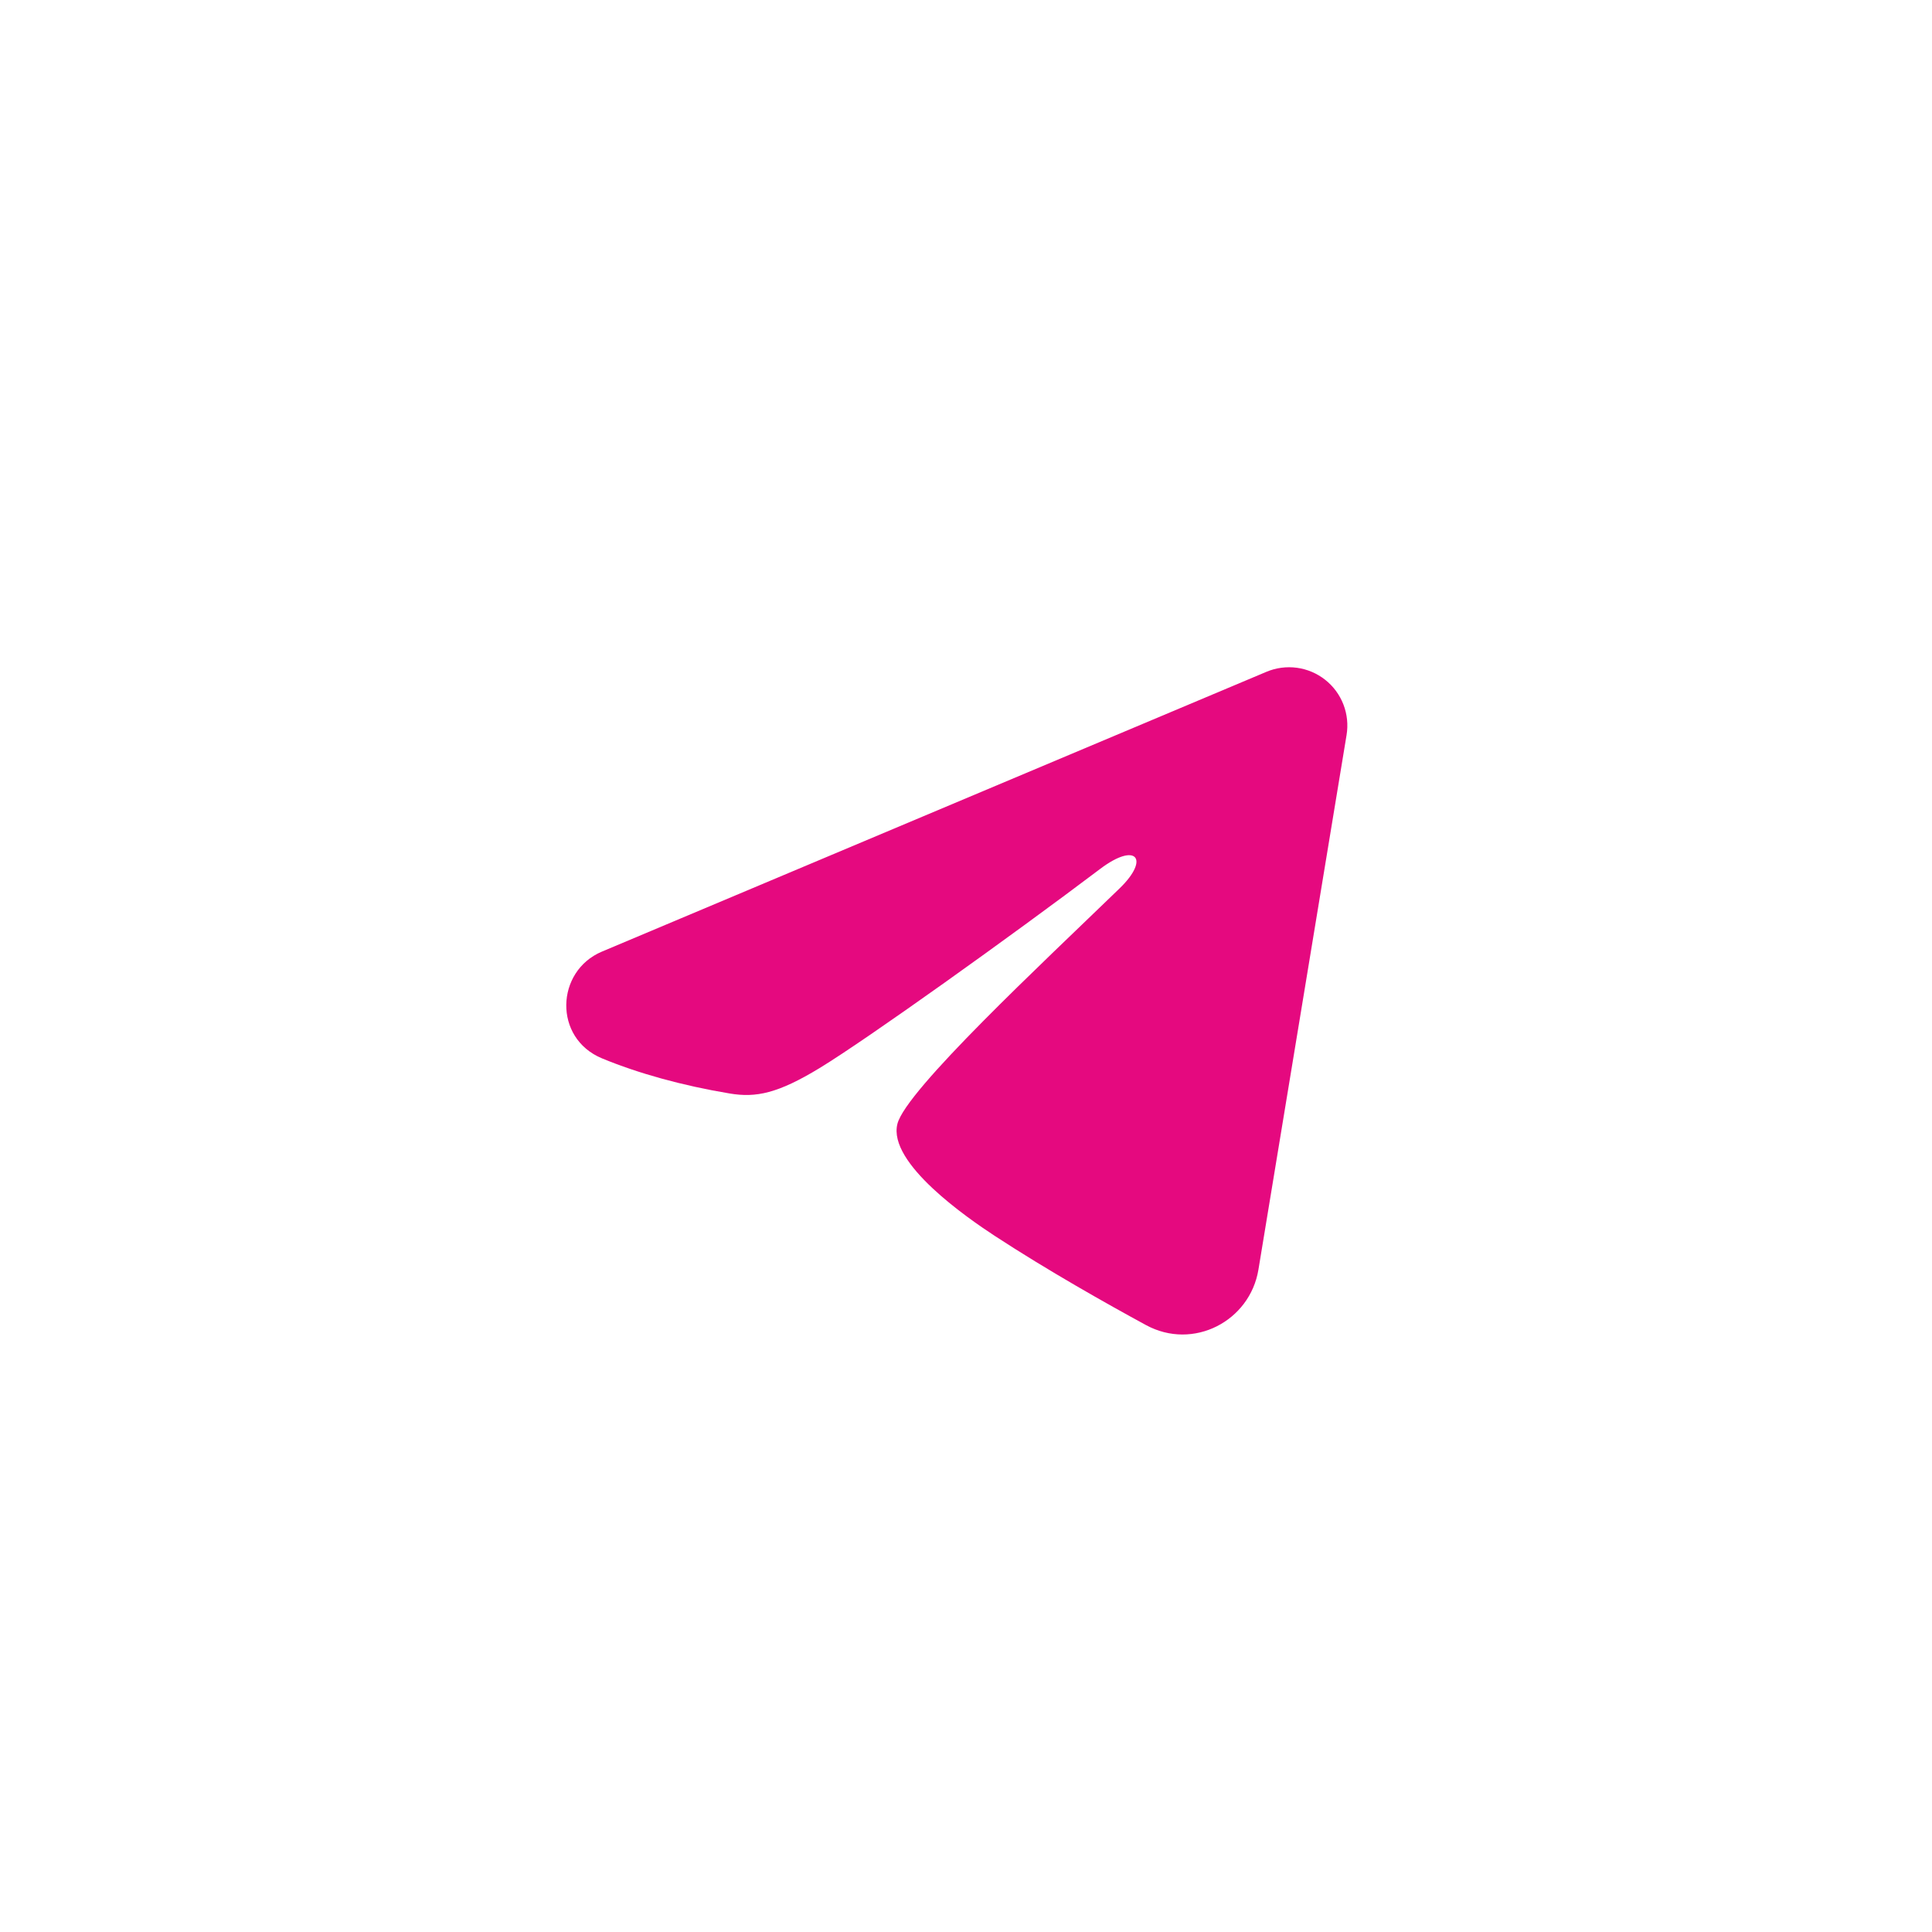 <?xml version="1.0" encoding="UTF-8"?> <svg xmlns="http://www.w3.org/2000/svg" width="58" height="58" viewBox="0 0 58 58" fill="none"><rect width="58" height="58" fill="white"></rect><g clip-path="url(#clip0_371_135)"><path fill-rule="evenodd" clip-rule="evenodd" d="M38.02 20.168C38.308 20.047 38.624 20.005 38.934 20.047C39.243 20.089 39.536 20.213 39.782 20.407C40.028 20.601 40.217 20.857 40.33 21.148C40.443 21.44 40.476 21.757 40.425 22.065L37.779 38.115C37.523 39.663 35.824 40.551 34.404 39.78C33.217 39.135 31.453 38.141 29.866 37.104C29.073 36.584 26.642 34.922 26.941 33.739C27.198 32.727 31.281 28.927 33.614 26.667C34.53 25.779 34.112 25.267 33.031 26.083C30.345 28.111 26.033 31.195 24.608 32.062C23.35 32.828 22.694 32.959 21.91 32.828C20.48 32.59 19.154 32.221 18.071 31.772C16.608 31.165 16.679 29.154 18.07 28.568L38.02 20.168Z" fill="#E5097F"></path></g><defs><clipPath id="clip0_371_135"><rect width="28" height="28" fill="white" transform="translate(15 15)"></rect></clipPath></defs></svg> 